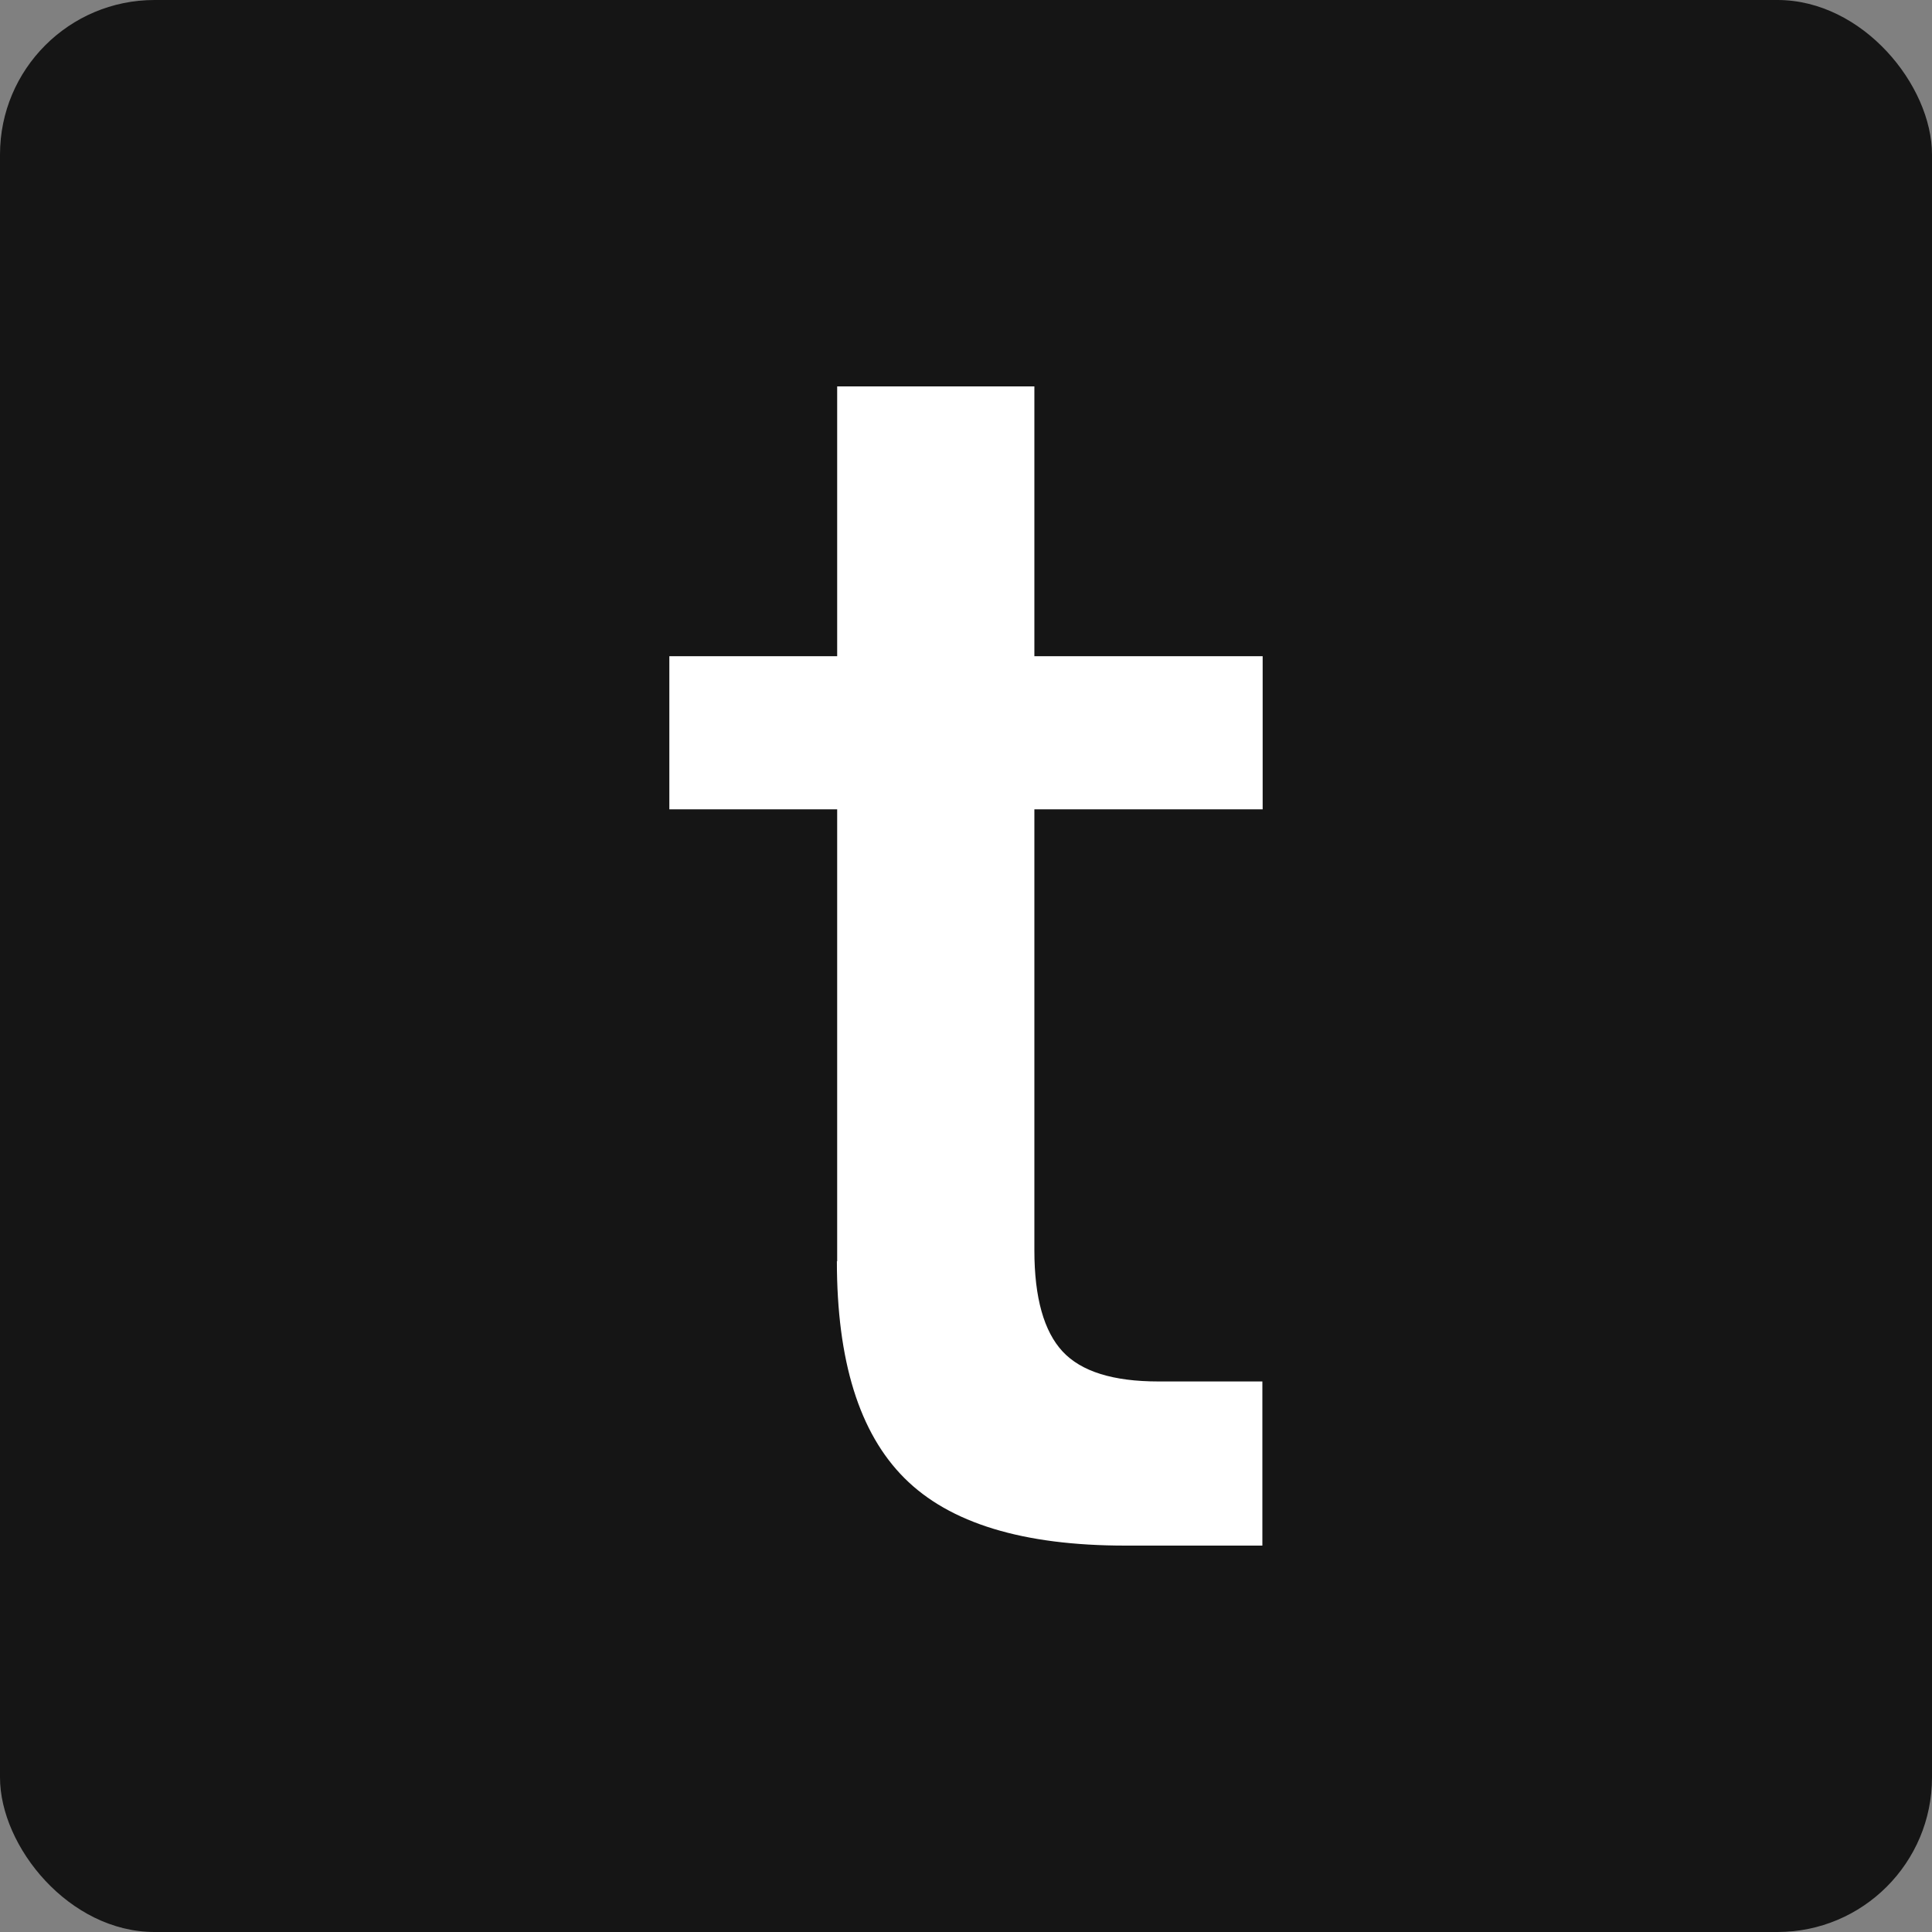 <svg width="100" height="100" viewBox="0 0 100 100" fill="none" xmlns="http://www.w3.org/2000/svg">
<rect x="0" y="0" width="100" height="100" fill="#808080" stroke="none"/>
<rect width="100" height="100" rx="8" fill="#151515"/>
<path fill-rule="evenodd" clip-rule="evenodd" d="M43.332 65.289V41.891H34.645V33.965H43.332V20H53.539V33.965H65.355V41.891H53.539V64.719C53.539 67.175 54.036 68.915 55.001 69.954C55.967 70.992 57.619 71.504 59.959 71.504H65.34V80H58.248C52.954 80 49.152 78.845 46.812 76.505C44.472 74.165 43.317 70.436 43.317 65.274L43.332 65.289Z" fill="white"/>
</svg>
